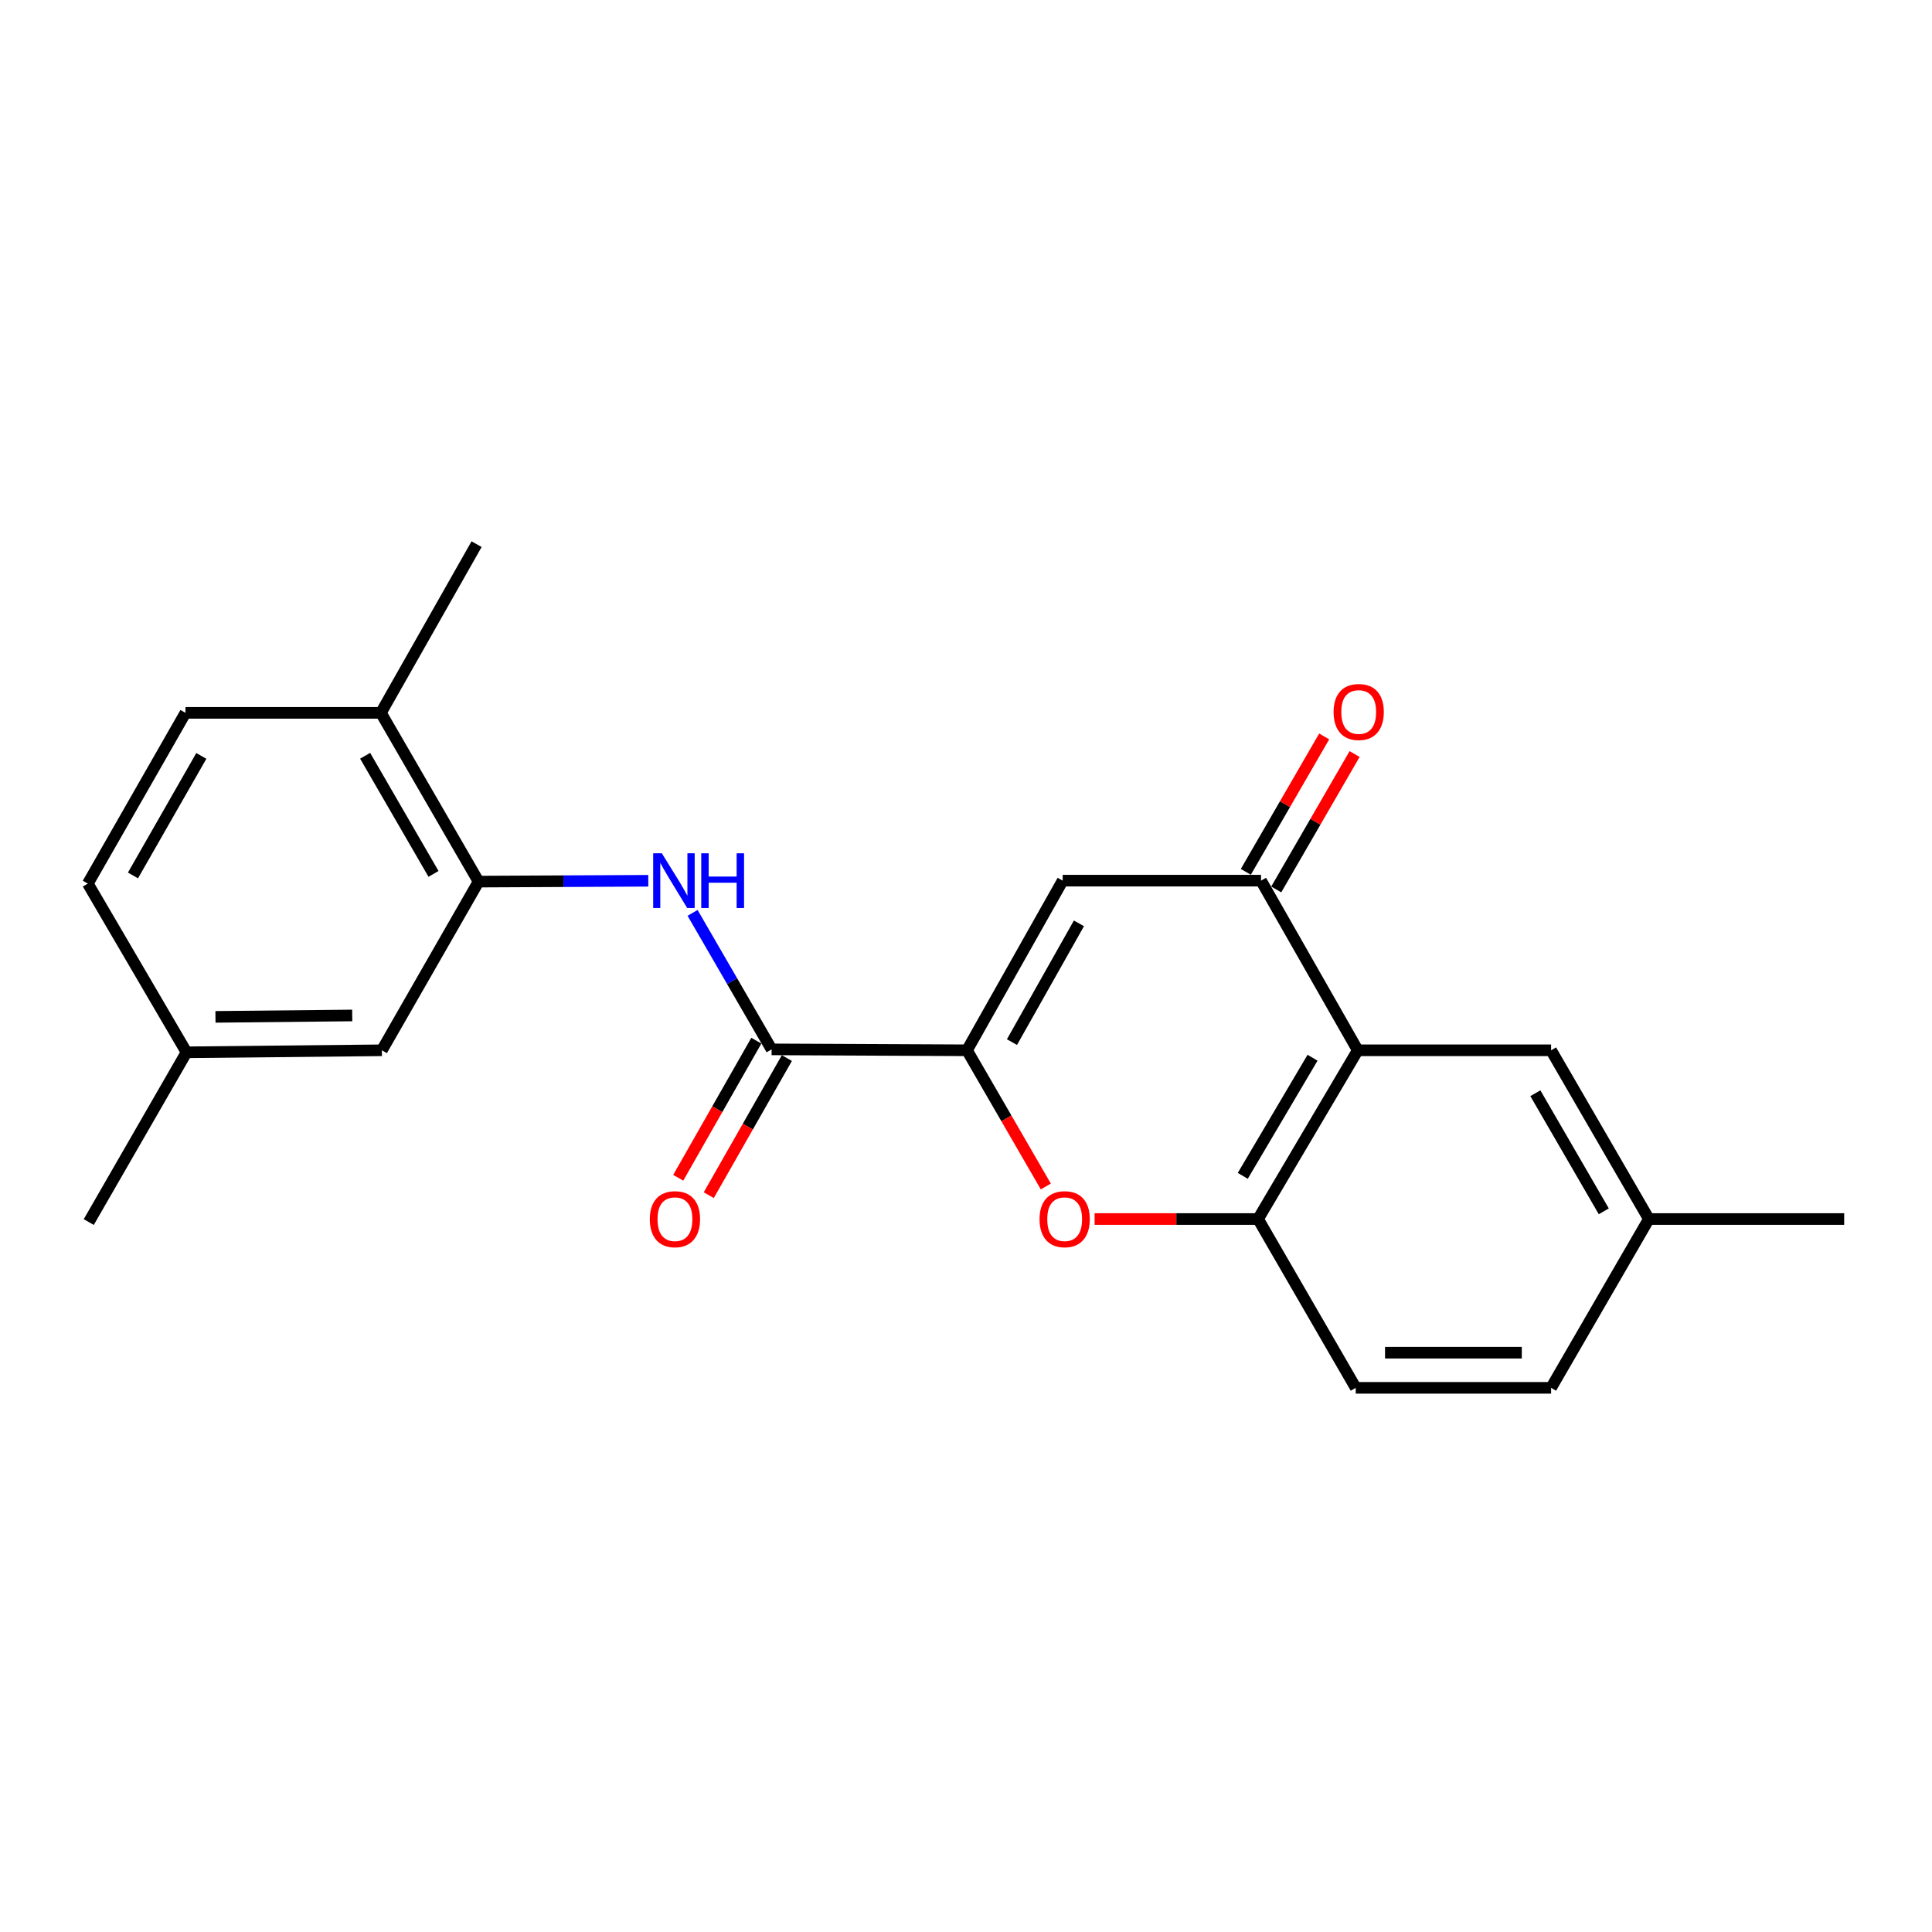 <?xml version='1.0' encoding='iso-8859-1'?>
<svg version='1.1' baseProfile='full'
              xmlns='http://www.w3.org/2000/svg'
                      xmlns:rdkit='http://www.rdkit.org/xml'
                      xmlns:xlink='http://www.w3.org/1999/xlink'
                  xml:space='preserve'
width='1000px' height='1000px' viewBox='0 0 1000 1000'>
<!-- END OF HEADER -->
<rect style='opacity:1.0;fill:#FFFFFF;stroke:none' width='1000' height='1000' x='0' y='0'> </rect>
<path class='bond-0' d='M 500.515,543.632 L 550.038,455.823' style='fill:none;fill-rule:evenodd;stroke:#000000;stroke-width:6px;stroke-linecap:butt;stroke-linejoin:miter;stroke-opacity:1' />
<path class='bond-0' d='M 523.786,539.395 L 558.452,477.929' style='fill:none;fill-rule:evenodd;stroke:#000000;stroke-width:6px;stroke-linecap:butt;stroke-linejoin:miter;stroke-opacity:1' />
<path class='bond-3' d='M 500.515,543.632 L 520.917,578.877' style='fill:none;fill-rule:evenodd;stroke:#000000;stroke-width:6px;stroke-linecap:butt;stroke-linejoin:miter;stroke-opacity:1' />
<path class='bond-3' d='M 520.917,578.877 L 541.319,614.123' style='fill:none;fill-rule:evenodd;stroke:#FF0000;stroke-width:6px;stroke-linecap:butt;stroke-linejoin:miter;stroke-opacity:1' />
<path class='bond-4' d='M 500.515,543.632 L 399.378,543.157' style='fill:none;fill-rule:evenodd;stroke:#000000;stroke-width:6px;stroke-linecap:butt;stroke-linejoin:miter;stroke-opacity:1' />
<path class='bond-2' d='M 550.038,455.823 L 652.711,455.823' style='fill:none;fill-rule:evenodd;stroke:#000000;stroke-width:6px;stroke-linecap:butt;stroke-linejoin:miter;stroke-opacity:1' />
<path class='bond-1' d='M 702.769,543.632 L 651.175,630.966' style='fill:none;fill-rule:evenodd;stroke:#000000;stroke-width:6px;stroke-linecap:butt;stroke-linejoin:miter;stroke-opacity:1' />
<path class='bond-1' d='M 679.37,547.481 L 643.254,608.614' style='fill:none;fill-rule:evenodd;stroke:#000000;stroke-width:6px;stroke-linecap:butt;stroke-linejoin:miter;stroke-opacity:1' />
<path class='bond-8' d='M 702.769,543.632 L 802.845,543.632' style='fill:none;fill-rule:evenodd;stroke:#000000;stroke-width:6px;stroke-linecap:butt;stroke-linejoin:miter;stroke-opacity:1' />
<path class='bond-22' d='M 702.769,543.632 L 652.711,455.823' style='fill:none;fill-rule:evenodd;stroke:#000000;stroke-width:6px;stroke-linecap:butt;stroke-linejoin:miter;stroke-opacity:1' />
<path class='bond-10' d='M 660.582,460.377 L 680.859,425.332' style='fill:none;fill-rule:evenodd;stroke:#000000;stroke-width:6px;stroke-linecap:butt;stroke-linejoin:miter;stroke-opacity:1' />
<path class='bond-10' d='M 680.859,425.332 L 701.136,390.286' style='fill:none;fill-rule:evenodd;stroke:#FF0000;stroke-width:6px;stroke-linecap:butt;stroke-linejoin:miter;stroke-opacity:1' />
<path class='bond-10' d='M 644.839,451.268 L 665.116,416.223' style='fill:none;fill-rule:evenodd;stroke:#000000;stroke-width:6px;stroke-linecap:butt;stroke-linejoin:miter;stroke-opacity:1' />
<path class='bond-10' d='M 665.116,416.223 L 685.393,381.177' style='fill:none;fill-rule:evenodd;stroke:#FF0000;stroke-width:6px;stroke-linecap:butt;stroke-linejoin:miter;stroke-opacity:1' />
<path class='bond-5' d='M 566.571,630.966 L 608.873,630.966' style='fill:none;fill-rule:evenodd;stroke:#FF0000;stroke-width:6px;stroke-linecap:butt;stroke-linejoin:miter;stroke-opacity:1' />
<path class='bond-5' d='M 608.873,630.966 L 651.175,630.966' style='fill:none;fill-rule:evenodd;stroke:#000000;stroke-width:6px;stroke-linecap:butt;stroke-linejoin:miter;stroke-opacity:1' />
<path class='bond-6' d='M 399.378,543.157 L 378.93,507.831' style='fill:none;fill-rule:evenodd;stroke:#000000;stroke-width:6px;stroke-linecap:butt;stroke-linejoin:miter;stroke-opacity:1' />
<path class='bond-6' d='M 378.93,507.831 L 358.482,472.505' style='fill:none;fill-rule:evenodd;stroke:#0000FF;stroke-width:6px;stroke-linecap:butt;stroke-linejoin:miter;stroke-opacity:1' />
<path class='bond-11' d='M 391.477,538.655 L 371.262,574.136' style='fill:none;fill-rule:evenodd;stroke:#000000;stroke-width:6px;stroke-linecap:butt;stroke-linejoin:miter;stroke-opacity:1' />
<path class='bond-11' d='M 371.262,574.136 L 351.047,609.617' style='fill:none;fill-rule:evenodd;stroke:#FF0000;stroke-width:6px;stroke-linecap:butt;stroke-linejoin:miter;stroke-opacity:1' />
<path class='bond-11' d='M 407.28,547.659 L 387.065,583.14' style='fill:none;fill-rule:evenodd;stroke:#000000;stroke-width:6px;stroke-linecap:butt;stroke-linejoin:miter;stroke-opacity:1' />
<path class='bond-11' d='M 387.065,583.14 L 366.85,618.621' style='fill:none;fill-rule:evenodd;stroke:#FF0000;stroke-width:6px;stroke-linecap:butt;stroke-linejoin:miter;stroke-opacity:1' />
<path class='bond-13' d='M 651.175,630.966 L 701.728,718.34' style='fill:none;fill-rule:evenodd;stroke:#000000;stroke-width:6px;stroke-linecap:butt;stroke-linejoin:miter;stroke-opacity:1' />
<path class='bond-7' d='M 335.557,455.888 L 291.633,456.103' style='fill:none;fill-rule:evenodd;stroke:#0000FF;stroke-width:6px;stroke-linecap:butt;stroke-linejoin:miter;stroke-opacity:1' />
<path class='bond-7' d='M 291.633,456.103 L 247.708,456.318' style='fill:none;fill-rule:evenodd;stroke:#000000;stroke-width:6px;stroke-linecap:butt;stroke-linejoin:miter;stroke-opacity:1' />
<path class='bond-9' d='M 247.708,456.318 L 197.155,368.974' style='fill:none;fill-rule:evenodd;stroke:#000000;stroke-width:6px;stroke-linecap:butt;stroke-linejoin:miter;stroke-opacity:1' />
<path class='bond-9' d='M 224.384,452.327 L 188.996,391.186' style='fill:none;fill-rule:evenodd;stroke:#000000;stroke-width:6px;stroke-linecap:butt;stroke-linejoin:miter;stroke-opacity:1' />
<path class='bond-12' d='M 247.708,456.318 L 197.66,543.632' style='fill:none;fill-rule:evenodd;stroke:#000000;stroke-width:6px;stroke-linecap:butt;stroke-linejoin:miter;stroke-opacity:1' />
<path class='bond-23' d='M 802.845,543.632 L 853.449,630.966' style='fill:none;fill-rule:evenodd;stroke:#000000;stroke-width:6px;stroke-linecap:butt;stroke-linejoin:miter;stroke-opacity:1' />
<path class='bond-23' d='M 794.698,565.85 L 830.121,626.984' style='fill:none;fill-rule:evenodd;stroke:#000000;stroke-width:6px;stroke-linecap:butt;stroke-linejoin:miter;stroke-opacity:1' />
<path class='bond-14' d='M 197.155,368.974 L 95.998,368.974' style='fill:none;fill-rule:evenodd;stroke:#000000;stroke-width:6px;stroke-linecap:butt;stroke-linejoin:miter;stroke-opacity:1' />
<path class='bond-19' d='M 197.155,368.974 L 246.678,281.66' style='fill:none;fill-rule:evenodd;stroke:#000000;stroke-width:6px;stroke-linecap:butt;stroke-linejoin:miter;stroke-opacity:1' />
<path class='bond-16' d='M 197.66,543.632 L 96.543,544.672' style='fill:none;fill-rule:evenodd;stroke:#000000;stroke-width:6px;stroke-linecap:butt;stroke-linejoin:miter;stroke-opacity:1' />
<path class='bond-16' d='M 182.305,525.6 L 111.524,526.329' style='fill:none;fill-rule:evenodd;stroke:#000000;stroke-width:6px;stroke-linecap:butt;stroke-linejoin:miter;stroke-opacity:1' />
<path class='bond-17' d='M 701.728,718.34 L 802.845,718.34' style='fill:none;fill-rule:evenodd;stroke:#000000;stroke-width:6px;stroke-linecap:butt;stroke-linejoin:miter;stroke-opacity:1' />
<path class='bond-17' d='M 716.896,700.152 L 787.678,700.152' style='fill:none;fill-rule:evenodd;stroke:#000000;stroke-width:6px;stroke-linecap:butt;stroke-linejoin:miter;stroke-opacity:1' />
<path class='bond-24' d='M 95.998,368.974 L 45.455,457.348' style='fill:none;fill-rule:evenodd;stroke:#000000;stroke-width:6px;stroke-linecap:butt;stroke-linejoin:miter;stroke-opacity:1' />
<path class='bond-24' d='M 104.205,391.26 L 68.825,453.122' style='fill:none;fill-rule:evenodd;stroke:#000000;stroke-width:6px;stroke-linecap:butt;stroke-linejoin:miter;stroke-opacity:1' />
<path class='bond-15' d='M 853.449,630.966 L 802.845,718.34' style='fill:none;fill-rule:evenodd;stroke:#000000;stroke-width:6px;stroke-linecap:butt;stroke-linejoin:miter;stroke-opacity:1' />
<path class='bond-21' d='M 853.449,630.966 L 954.545,630.966' style='fill:none;fill-rule:evenodd;stroke:#000000;stroke-width:6px;stroke-linecap:butt;stroke-linejoin:miter;stroke-opacity:1' />
<path class='bond-18' d='M 96.543,544.672 L 45.455,457.348' style='fill:none;fill-rule:evenodd;stroke:#000000;stroke-width:6px;stroke-linecap:butt;stroke-linejoin:miter;stroke-opacity:1' />
<path class='bond-20' d='M 96.543,544.672 L 45.94,632.532' style='fill:none;fill-rule:evenodd;stroke:#000000;stroke-width:6px;stroke-linecap:butt;stroke-linejoin:miter;stroke-opacity:1' />
<path  class='atom-4' d='M 538.069 631.046
Q 538.069 624.246, 541.429 620.446
Q 544.789 616.646, 551.069 616.646
Q 557.349 616.646, 560.709 620.446
Q 564.069 624.246, 564.069 631.046
Q 564.069 637.926, 560.669 641.846
Q 557.269 645.726, 551.069 645.726
Q 544.829 645.726, 541.429 641.846
Q 538.069 637.966, 538.069 631.046
M 551.069 642.526
Q 555.389 642.526, 557.709 639.646
Q 560.069 636.726, 560.069 631.046
Q 560.069 625.486, 557.709 622.686
Q 555.389 619.846, 551.069 619.846
Q 546.749 619.846, 544.389 622.646
Q 542.069 625.446, 542.069 631.046
Q 542.069 636.766, 544.389 639.646
Q 546.749 642.526, 551.069 642.526
' fill='#FF0000'/>
<path  class='atom-7' d='M 342.565 441.663
L 351.845 456.663
Q 352.765 458.143, 354.245 460.823
Q 355.725 463.503, 355.805 463.663
L 355.805 441.663
L 359.565 441.663
L 359.565 469.983
L 355.685 469.983
L 345.725 453.583
Q 344.565 451.663, 343.325 449.463
Q 342.125 447.263, 341.765 446.583
L 341.765 469.983
L 338.085 469.983
L 338.085 441.663
L 342.565 441.663
' fill='#0000FF'/>
<path  class='atom-7' d='M 362.965 441.663
L 366.805 441.663
L 366.805 453.703
L 381.285 453.703
L 381.285 441.663
L 385.125 441.663
L 385.125 469.983
L 381.285 469.983
L 381.285 456.903
L 366.805 456.903
L 366.805 469.983
L 362.965 469.983
L 362.965 441.663
' fill='#0000FF'/>
<path  class='atom-11' d='M 690.264 368.528
Q 690.264 361.728, 693.624 357.928
Q 696.984 354.128, 703.264 354.128
Q 709.544 354.128, 712.904 357.928
Q 716.264 361.728, 716.264 368.528
Q 716.264 375.408, 712.864 379.328
Q 709.464 383.208, 703.264 383.208
Q 697.024 383.208, 693.624 379.328
Q 690.264 375.448, 690.264 368.528
M 703.264 380.008
Q 707.584 380.008, 709.904 377.128
Q 712.264 374.208, 712.264 368.528
Q 712.264 362.968, 709.904 360.168
Q 707.584 357.328, 703.264 357.328
Q 698.944 357.328, 696.584 360.128
Q 694.264 362.928, 694.264 368.528
Q 694.264 374.248, 696.584 377.128
Q 698.944 380.008, 703.264 380.008
' fill='#FF0000'/>
<path  class='atom-12' d='M 336.35 631.046
Q 336.35 624.246, 339.71 620.446
Q 343.07 616.646, 349.35 616.646
Q 355.63 616.646, 358.99 620.446
Q 362.35 624.246, 362.35 631.046
Q 362.35 637.926, 358.95 641.846
Q 355.55 645.726, 349.35 645.726
Q 343.11 645.726, 339.71 641.846
Q 336.35 637.966, 336.35 631.046
M 349.35 642.526
Q 353.67 642.526, 355.99 639.646
Q 358.35 636.726, 358.35 631.046
Q 358.35 625.486, 355.99 622.686
Q 353.67 619.846, 349.35 619.846
Q 345.03 619.846, 342.67 622.646
Q 340.35 625.446, 340.35 631.046
Q 340.35 636.766, 342.67 639.646
Q 345.03 642.526, 349.35 642.526
' fill='#FF0000'/>
</svg>
